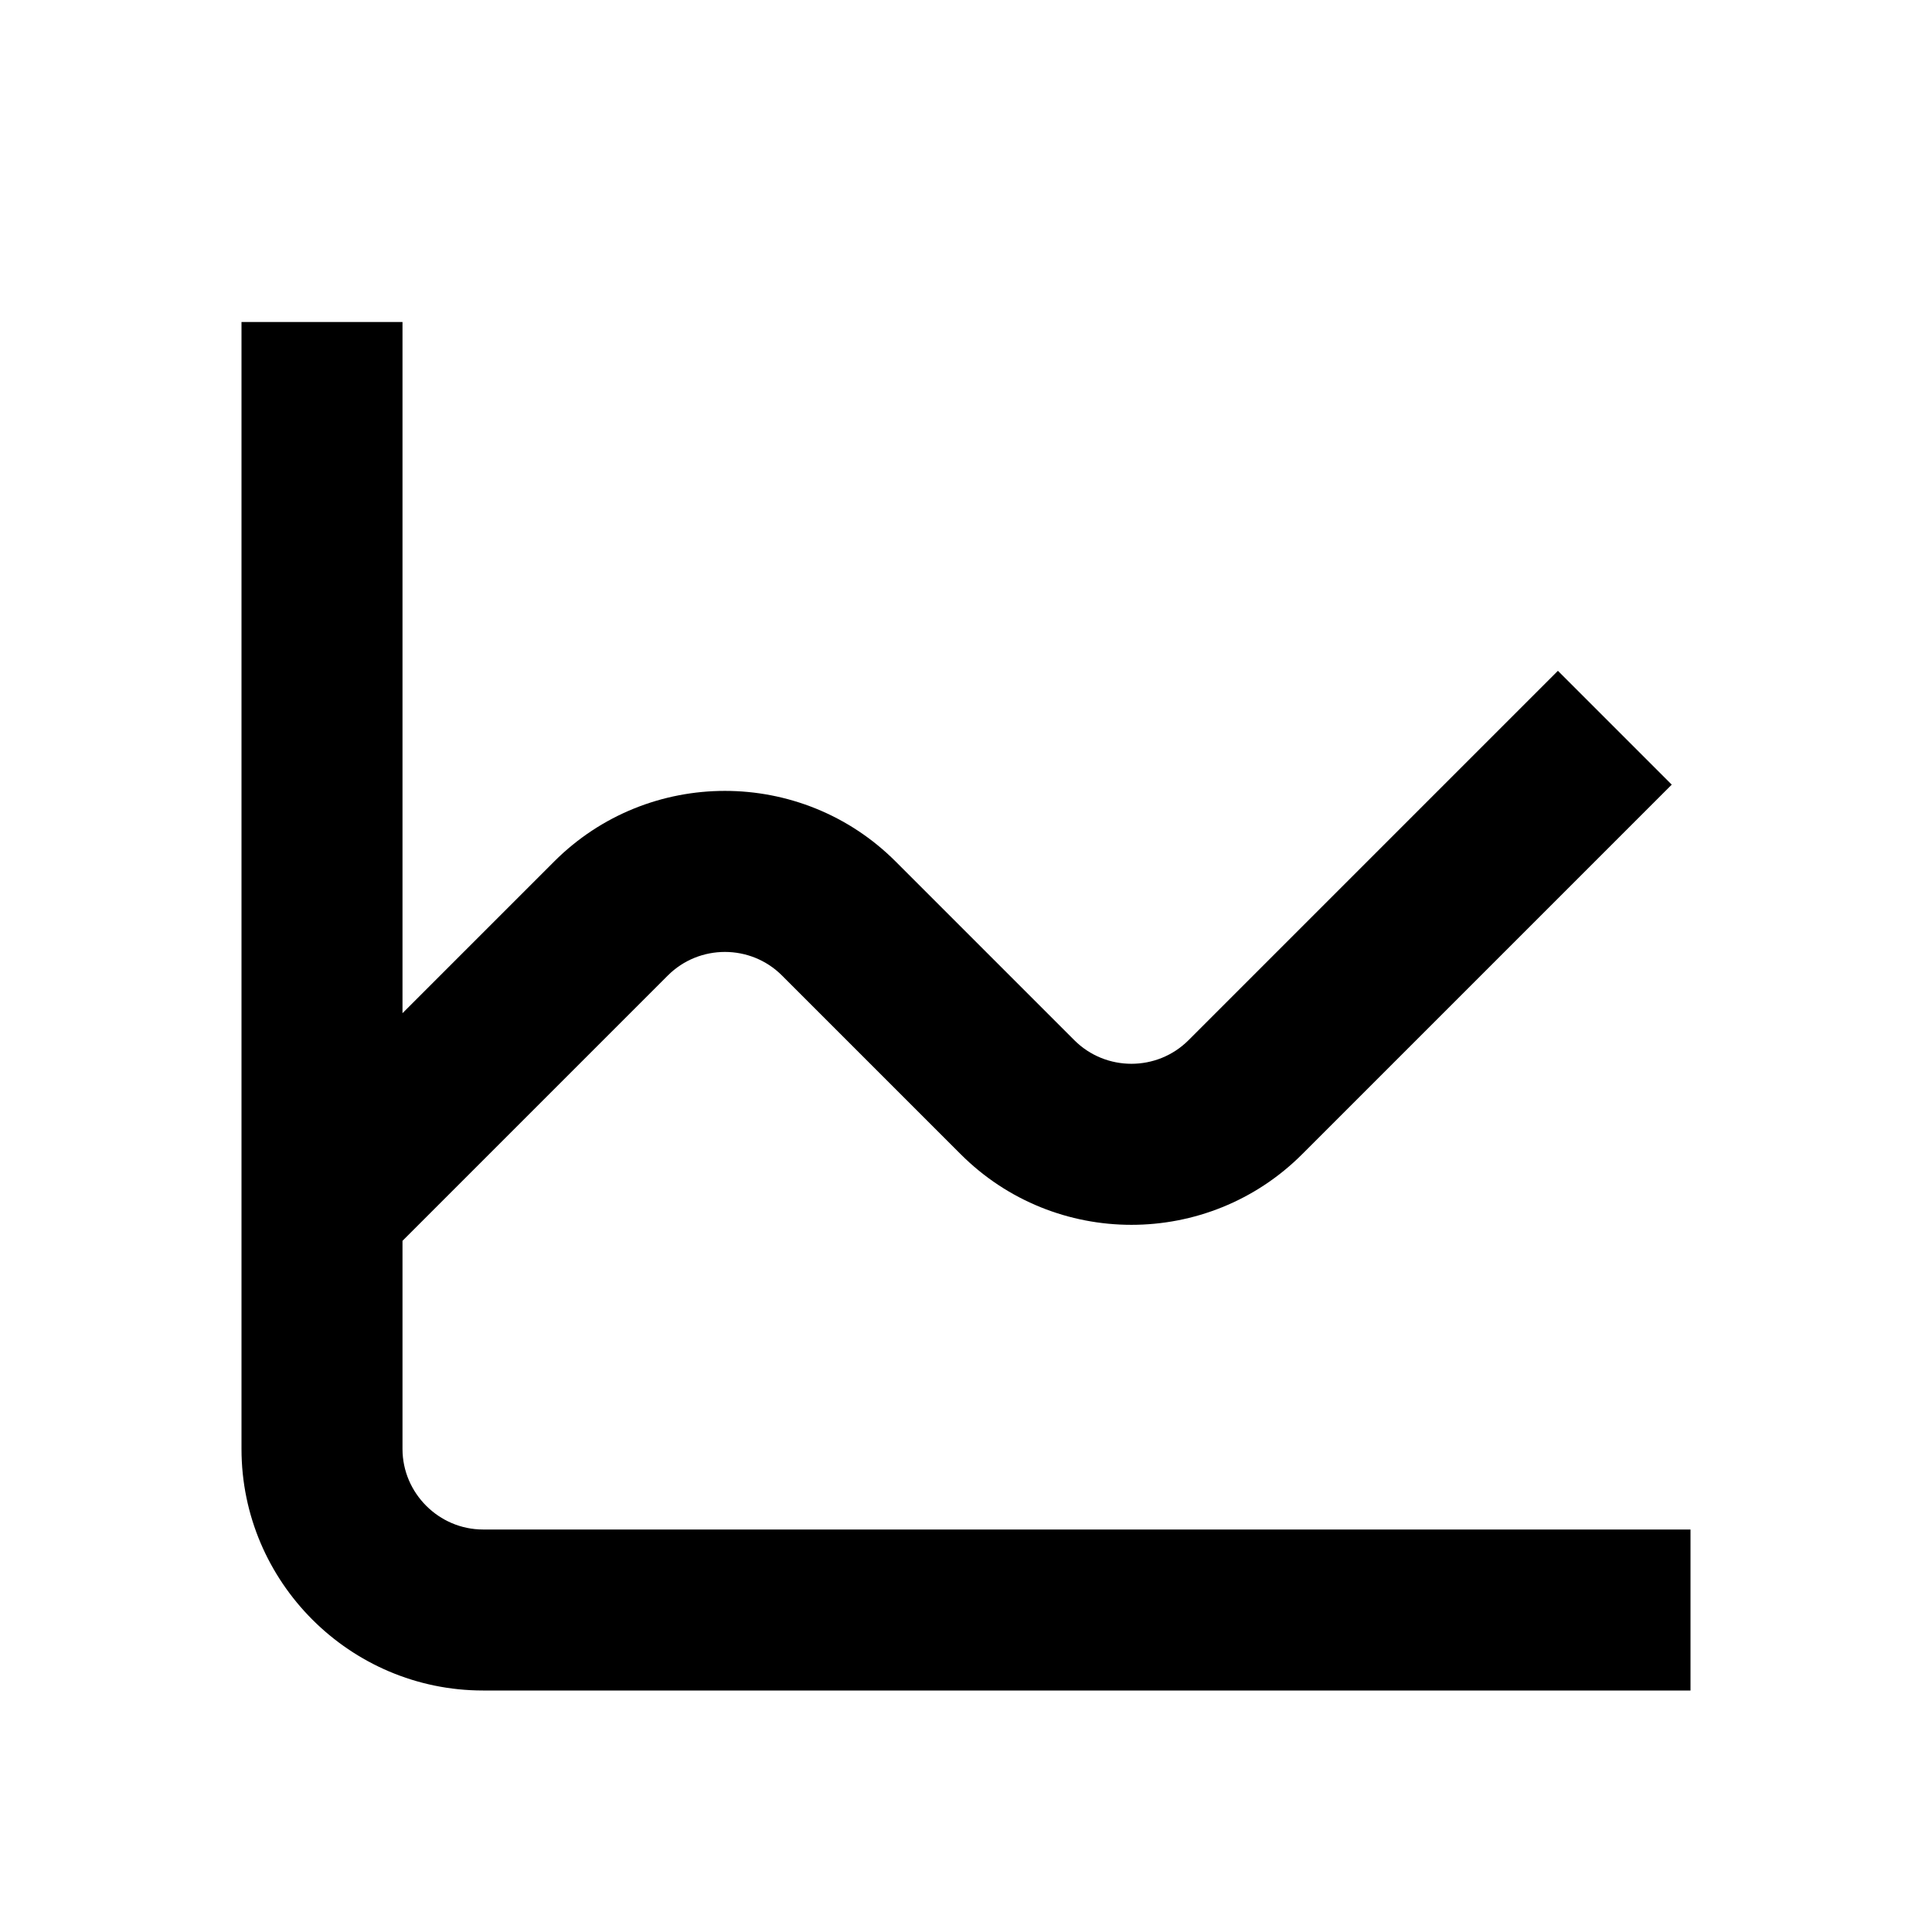 <svg xmlns="http://www.w3.org/2000/svg" fill="none" viewBox="0 0 24 24" height="24" width="24">
<path fill="black" d="M3 4V18C3 19.652 4.348 21 6 21H21V19H6C5.452 19 5 18.548 5 18V15.414L8.297 12.117C8.687 11.728 9.323 11.728 9.713 12.117L11.933 14.337C13.103 15.508 15.007 15.508 16.177 14.337L20.767 9.747L19.353 8.333L14.763 12.923C14.373 13.312 13.737 13.312 13.347 12.923L11.127 10.703C9.957 9.532 8.053 9.532 6.883 10.703L5 12.586V4H3Z"></path>
</svg>
